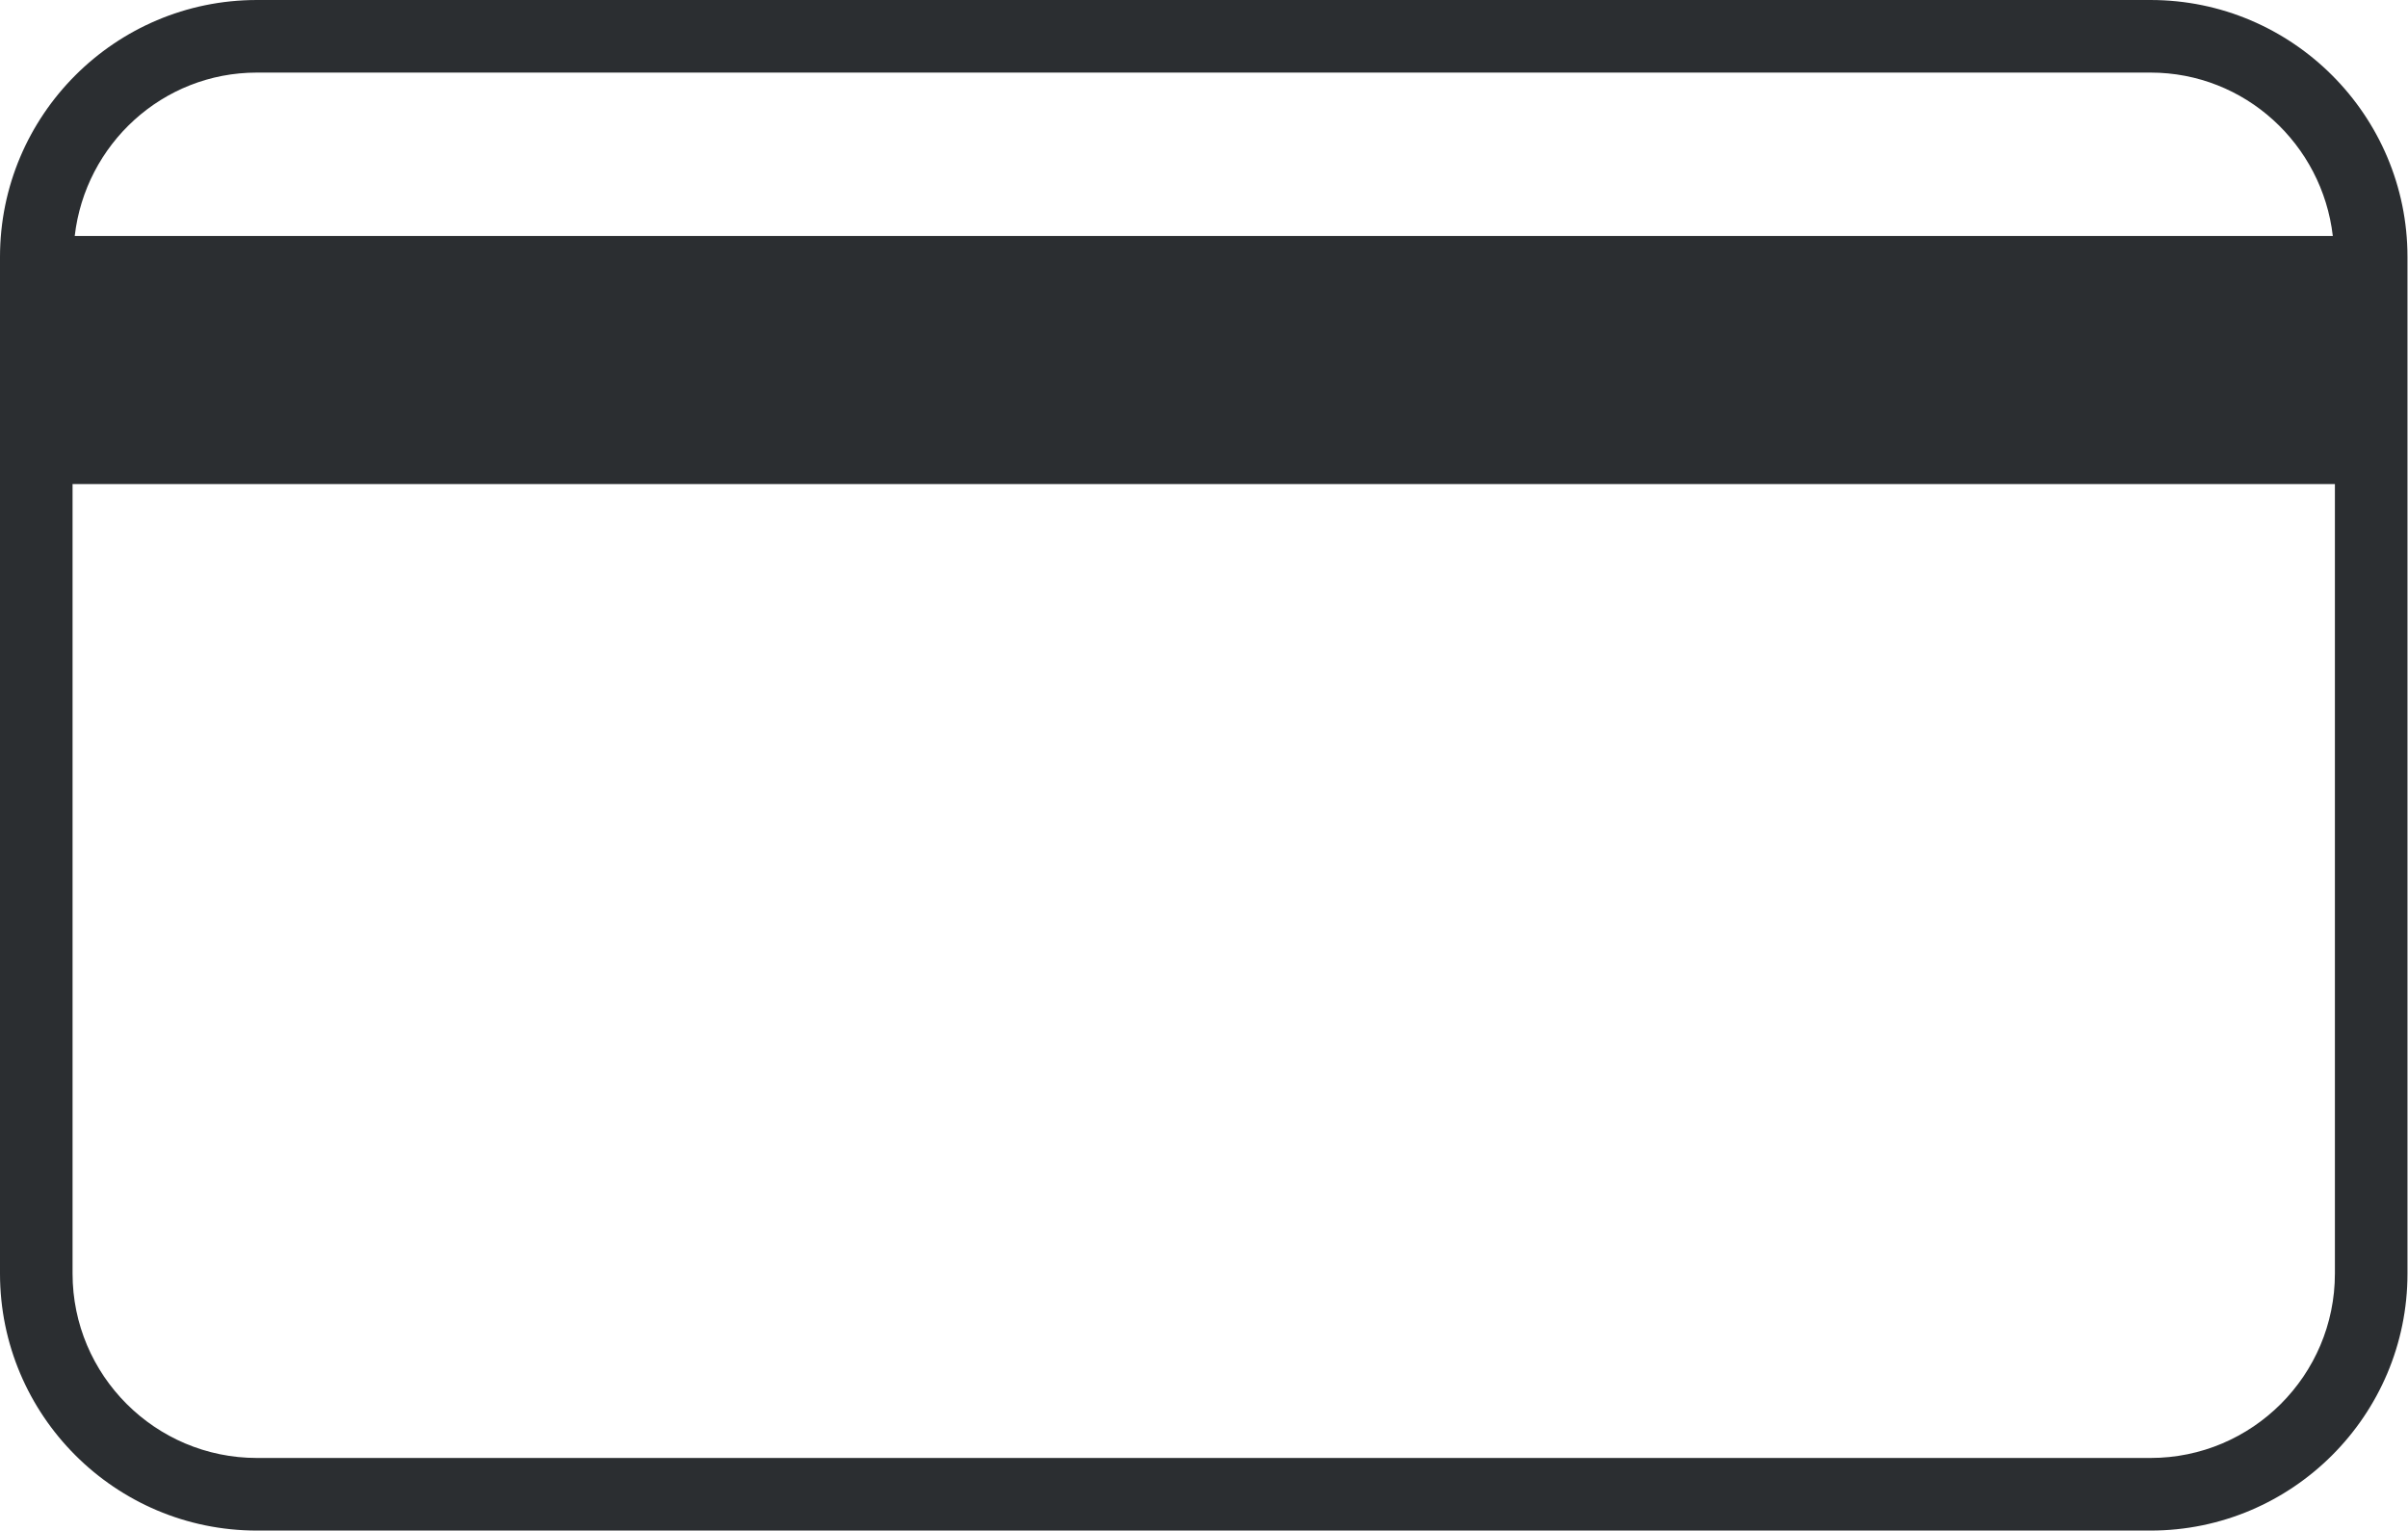 <?xml version="1.0" encoding="UTF-8" standalone="no"?><!DOCTYPE svg PUBLIC "-//W3C//DTD SVG 1.1//EN" "http://www.w3.org/Graphics/SVG/1.1/DTD/svg11.dtd"><svg width="100%" height="100%" viewBox="0 0 129 82" version="1.1" xmlns="http://www.w3.org/2000/svg" xmlns:xlink="http://www.w3.org/1999/xlink" xml:space="preserve" xmlns:serif="http://www.serif.com/" style="fill-rule:evenodd;clip-rule:evenodd;stroke-linejoin:round;stroke-miterlimit:2;"><g><path d="M115.209,78.081l-101.447,0c-5.446,0 -9.875,-4.431 -9.875,-9.875l0,-42.281l121.197,0l0,42.281c0,5.444 -4.428,9.875 -9.875,9.875Zm-101.447,-74.194l101.447,0c5.06,0 9.194,3.841 9.763,8.751l-120.969,-0c0.566,-4.91 4.7,-8.751 9.759,-8.751Zm101.447,-3.887l-101.447,-0c-7.59,-0 -13.762,6.172 -13.762,13.762l0,54.444c0,7.591 6.172,13.763 13.762,13.763l101.447,-0c7.588,-0 13.763,-6.172 13.763,-13.763l-0,-54.444c-0,-7.59 -6.175,-13.762 -13.763,-13.762Z" style="fill:#2b2e31;fill-rule:nonzero;"/></g></svg>